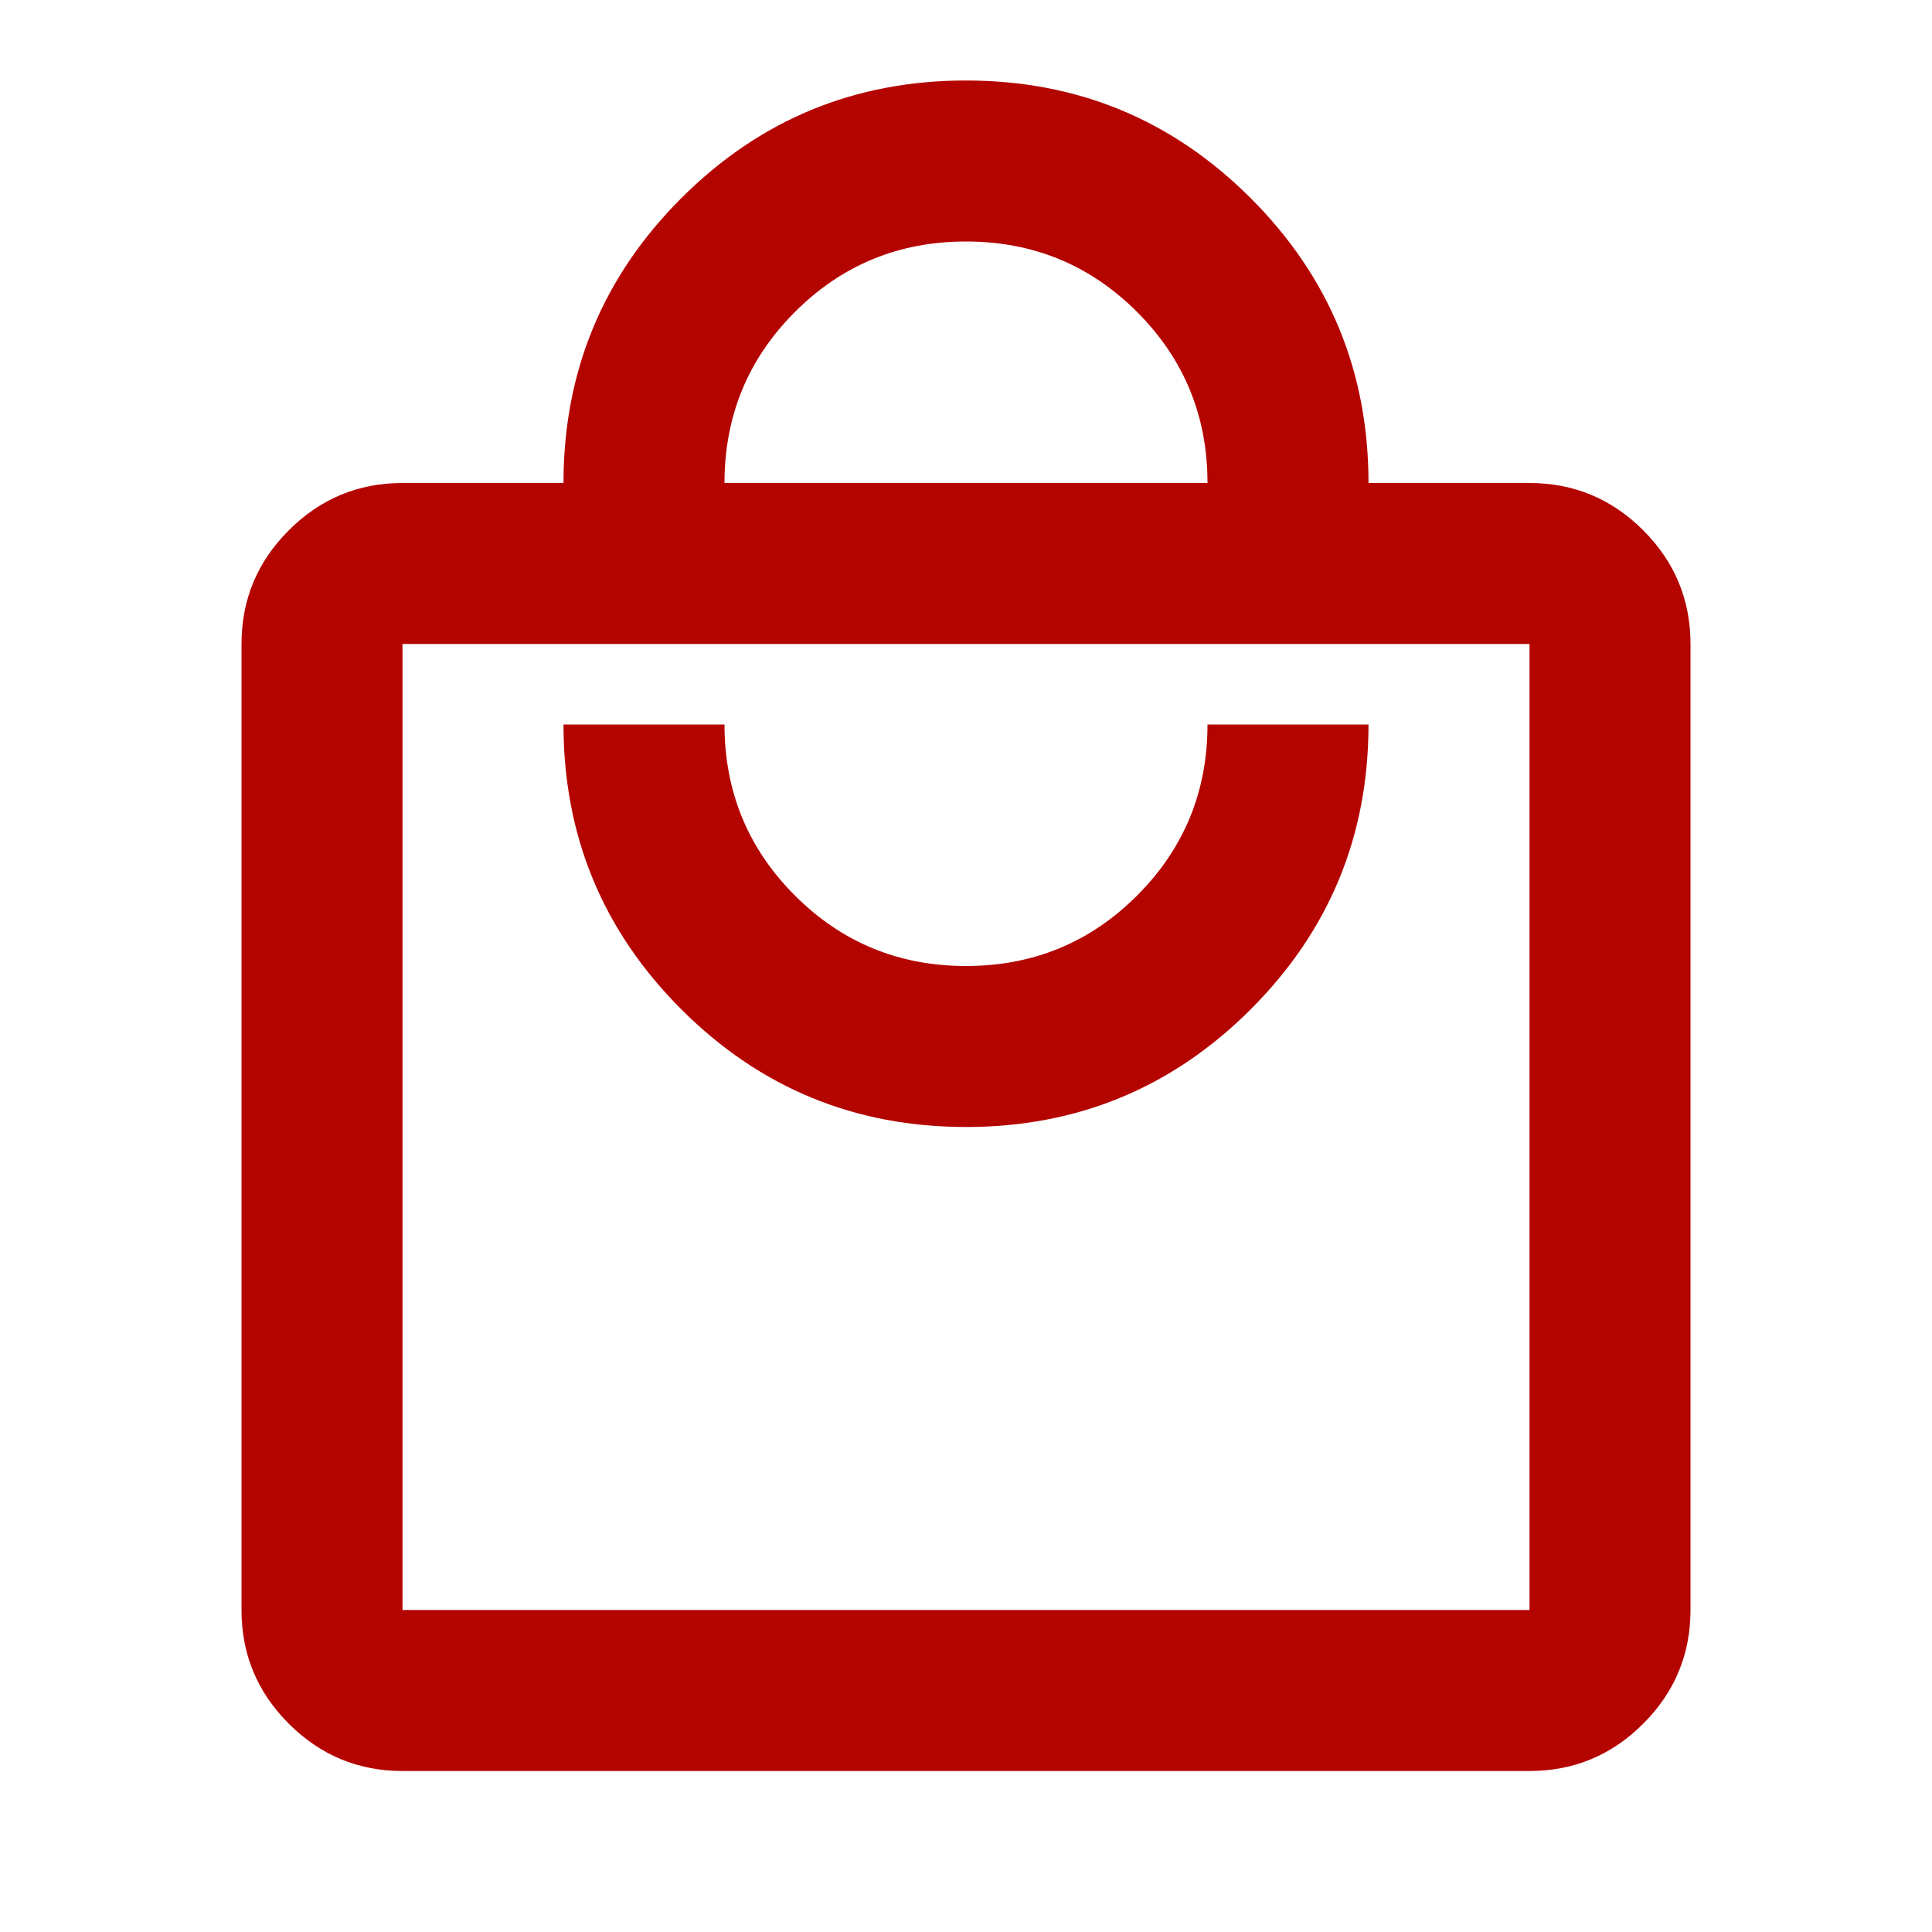 <svg xmlns="http://www.w3.org/2000/svg" height="24px" viewBox="0 -960 960 960" width="24px" fill="#b40400"><path d="M200-80q-33 0-56.5-23.5T120-160v-480q0-33 23.5-56.5T200-720h80q0-83 58.5-141.5T480-920q83 0 141.5 58.5T680-720h80q33 0 56.5 23.5T840-640v480q0 33-23.5 56.5T760-80H200Zm0-80h560v-480H200v480Zm280-240q83 0 141.5-58.5T680-600h-80q0 50-35 85t-85 35q-50 0-85-35t-35-85h-80q0 83 58.5 141.5T480-400ZM360-720h240q0-50-35-85t-85-35q-50 0-85 35t-35 85ZM200-160v-480 480Z"/></svg>